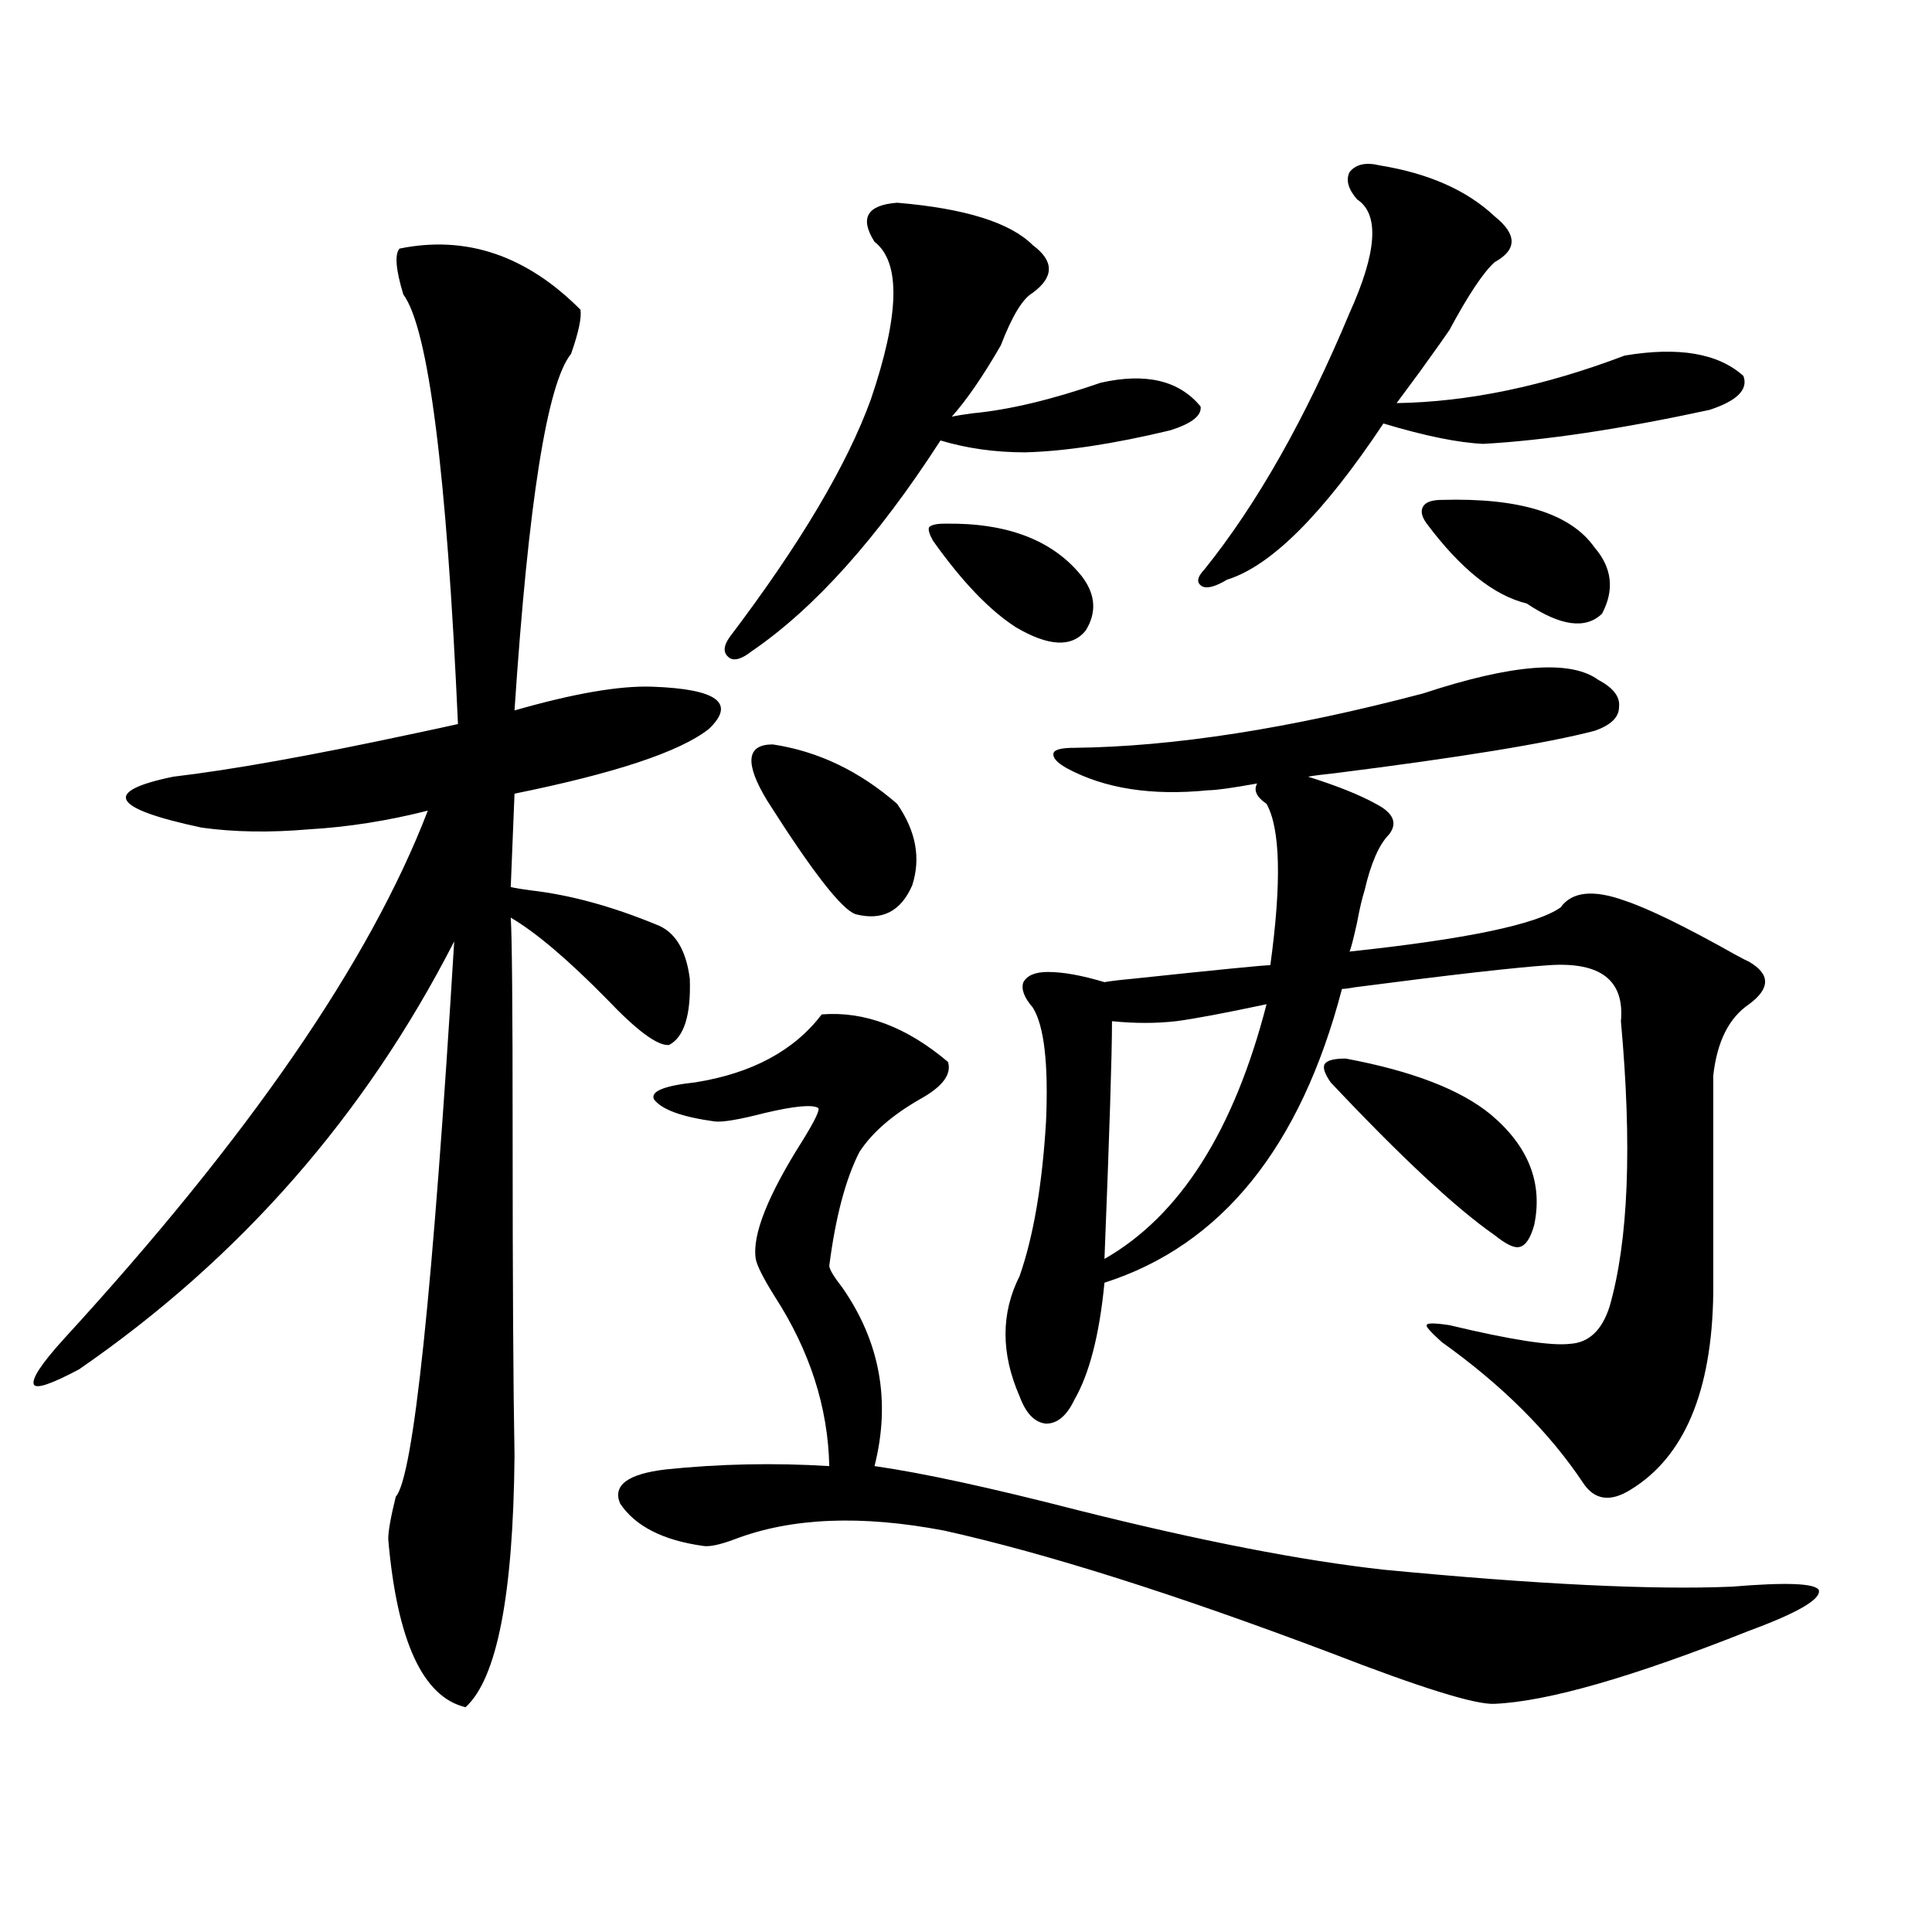 <?xml version="1.0" encoding="utf-8"?>
<!-- Generator: Adobe Illustrator 16.0.0, SVG Export Plug-In . SVG Version: 6.00 Build 0)  -->
<!DOCTYPE svg PUBLIC "-//W3C//DTD SVG 1.1//EN" "http://www.w3.org/Graphics/SVG/1.1/DTD/svg11.dtd">
<svg version="1.1" id="图层_1" xmlns="http://www.w3.org/2000/svg" xmlns:xlink="http://www.w3.org/1999/xlink" x="0px" y="0px"
	 width="1000px" height="1000px" viewBox="0 0 1000 1000" enable-background="new 0 0 1000 1000" xml:space="preserve">
<path d="M300.456,160.309c0.641,4.105-0.976,11.728-4.878,22.852c-12.362,15.243-22.118,76.767-29.268,184.57
	c30.563-8.789,54.298-12.882,71.218-12.305c33.811,1.181,43.566,8.501,29.268,21.973c-14.969,11.728-48.459,22.852-100.485,33.398
	l-1.951,48.34c2.592,0.591,6.174,1.181,10.731,1.758c20.152,2.349,41.615,8.212,64.389,17.578
	c9.756,3.516,15.609,12.896,17.561,28.125c0.641,18.759-2.927,30.185-10.731,34.277c-5.854,0.591-16.585-7.319-32.194-23.73
	c-20.167-20.503-36.752-34.565-49.755-42.188c0.641,9.38,0.976,46.005,0.976,109.863c0,77.344,0.32,133.594,0.976,168.75
	c-0.655,72.07-9.115,115.425-25.365,130.078c-22.118-5.273-35.456-34.277-39.999-87.012c0-4.093,1.295-11.426,3.902-21.973
	c9.1-9.956,19.176-105.757,30.243-287.402c-46.188,90.239-110.897,164.067-194.142,221.484c-14.314,7.622-22.119,10.259-23.414,7.91
	c-1.311-2.925,3.902-10.835,15.609-23.73c95.607-104.288,158.365-195.405,188.288-273.34c-20.823,5.273-41.31,8.501-61.462,9.668
	c-20.167,1.758-38.704,1.47-55.608-0.879c-46.828-9.956-51.706-18.745-14.634-26.367c29.908-3.516,70.882-10.835,122.924-21.973
	c11.051-2.335,19.176-4.093,24.389-5.273c-5.853-130.655-15.289-204.785-28.292-222.363c-3.902-12.882-4.558-20.792-1.951-23.73
	C241.266,121.637,272.484,132.184,300.456,160.309z M425.331,525.055c22.104-1.758,43.901,6.454,65.364,24.609
	c1.951,6.454-2.927,12.896-14.634,19.336c-14.313,8.212-24.725,17.29-31.219,27.246c-7.164,14.063-12.362,33.7-15.609,58.887
	c0,1.758,2.271,5.575,6.829,11.426c19.512,28.125,25.03,58.887,16.585,92.285c24.71,3.516,59.831,11.138,105.363,22.852
	c63.078,15.82,115.76,26.079,158.045,30.762c79.343,7.622,139.509,10.547,180.483,8.789c27.957-2.335,42.926-1.758,44.877,1.758
	c1.296,4.683-10.731,11.714-36.097,21.094c-60.486,24.019-104.388,36.612-131.704,37.793c-9.756,0.577-38.048-8.212-84.876-26.367
	c-80.653-30.474-147.313-51.554-199.995-63.281c-42.926-8.198-79.022-6.729-108.29,4.395c-7.805,2.938-13.338,4.106-16.585,3.516
	c-20.822-2.925-35.121-10.245-42.926-21.973c-3.902-9.366,3.902-15.229,23.414-17.578c27.957-2.925,56.249-3.516,84.876-1.758
	c-0.655-30.46-10.091-59.766-28.292-87.891c-5.854-9.366-9.115-15.82-9.756-19.336c-1.951-12.305,6.174-32.808,24.39-61.523
	c6.494-10.547,9.101-16.108,7.805-16.699c-3.262-1.758-12.362-0.879-27.316,2.637c-13.658,3.516-22.438,4.985-26.341,4.395
	c-16.92-2.335-27.316-6.152-31.219-11.426c-1.951-4.093,5.198-7.031,21.463-8.789C389.234,555.528,411.018,543.813,425.331,525.055z
	 M464.354,104.938c35.121,2.938,58.535,10.258,70.242,21.973c11.052,8.212,11.052,16.41,0,24.609
	c-5.213,2.938-10.731,12.016-16.585,27.246c-9.115,15.82-17.561,28.125-25.365,36.914c2.592-0.577,6.174-1.168,10.731-1.758
	c18.856-1.758,40.975-7.031,66.34-15.82c23.414-5.273,40.64-1.168,51.706,12.305c0.641,4.696-4.558,8.789-15.609,12.305
	c-29.268,7.031-54.313,10.849-75.12,11.426c-15.609,0-30.243-2.047-43.901-6.152c-32.529,50.399-65.044,86.724-97.559,108.984
	c-5.213,4.106-9.115,5.273-11.707,3.516c-3.262-2.335-3.262-5.851,0-10.547c36.417-48.038,60.807-89.059,73.169-123.047
	c14.954-43.945,15.609-71.191,1.951-81.738C444.843,112.848,448.745,106.118,464.354,104.938z M397.039,414.313
	c-11.707-19.336-10.731-29.004,2.927-29.004c23.414,3.516,44.877,13.774,64.389,30.762c9.756,14.063,12.348,28.125,7.805,42.188
	c-5.854,13.485-15.609,18.457-29.268,14.941C435.728,470.864,420.453,451.227,397.039,414.313z M488.744,271.051
	c32.515-0.577,56.249,8.501,71.218,27.246c7.149,9.38,7.805,18.759,1.951,28.125c-7.164,8.789-19.191,8.212-36.097-1.758
	c-13.658-8.789-27.972-23.73-42.926-44.824c-1.951-3.516-2.606-5.851-1.951-7.031C482.235,271.642,484.842,271.051,488.744,271.051z
	 M736.543,358.941c46.173-15.229,76.416-17.578,90.729-7.031c7.805,4.106,11.372,8.789,10.731,14.063
	c0,5.273-4.237,9.38-12.683,12.305c-24.725,6.454-69.602,13.774-134.631,21.973c-5.854,0.591-10.411,1.181-13.658,1.758
	c14.954,4.696,26.661,9.38,35.121,14.063c9.101,4.696,11.372,9.97,6.829,15.82c-5.213,5.273-9.436,14.941-12.683,29.004
	c-1.311,4.106-2.606,9.668-3.902,16.699c-1.951,8.789-3.262,13.774-3.902,14.941c60.486-6.44,96.903-14.063,109.266-22.852
	c5.854-8.198,16.905-9.366,33.17-3.516c12.348,4.106,31.539,13.485,57.56,28.125c3.247,1.758,5.519,2.938,6.829,3.516
	c11.052,6.454,11.052,13.774,0,21.973c-10.411,7.031-16.585,19.336-18.536,36.914v112.5c-0.655,50.977-14.969,84.966-42.926,101.953
	c-10.411,6.454-18.536,5.273-24.39-3.516c-17.561-26.367-41.95-50.675-73.169-72.949c-5.854-5.273-8.46-8.198-7.805-8.789
	c0-1.167,3.902-1.167,11.707,0c31.859,7.622,52.682,10.849,62.438,9.668c9.756-0.577,16.585-7.031,20.487-19.336
	c9.756-33.976,11.707-83.194,5.854-147.656c1.951-21.094-10.411-30.762-37.072-29.004c-17.561,1.181-51.065,4.985-100.485,11.426
	c-3.262,0.591-5.533,0.879-6.829,0.879c-21.463,82.04-62.438,132.715-122.924,152.051c-2.606,26.958-7.805,47.173-15.609,60.645
	c-3.902,8.212-8.78,12.305-14.634,12.305c-5.854-0.577-10.411-5.273-13.658-14.063c-9.756-22.261-9.756-43.066,0-62.402
	c7.149-20.503,11.707-47.159,13.658-79.98c1.296-29.883-0.976-49.507-6.829-58.887c-4.558-5.273-6.188-9.668-4.878-13.184
	c1.951-3.516,6.174-5.273,12.683-5.273c7.805,0,17.561,1.758,29.268,5.273c3.247-0.577,8.125-1.167,14.634-1.758
	c44.222-4.683,67.956-7.031,71.218-7.031c5.854-42.765,5.198-70.601-1.951-83.496c-5.213-3.516-6.829-7.031-4.878-10.547
	c-13.018,2.349-21.463,3.516-25.365,3.516c-29.268,2.938-53.657-0.879-73.169-11.426c-5.213-2.925-7.484-5.562-6.829-7.91
	c0.641-1.758,4.223-2.637,10.731-2.637C607.431,386.489,667.597,377.11,736.543,358.941z M655.569,519.781
	c-22.118,4.696-37.728,7.622-46.828,8.789c-10.411,1.181-21.463,1.181-33.17,0c0,17.001-1.311,58.008-3.902,123.047
	C610.692,629.356,638.649,585.411,655.569,519.781z M714.104,85.602c25.365,4.105,45.197,12.895,59.511,26.367
	c11.707,9.379,11.707,17.289,0,23.73c-5.854,5.273-13.658,17.001-23.414,35.156c-1.951,2.938-7.164,10.258-15.609,21.973
	c-6.509,8.789-10.411,14.063-11.707,15.82c37.072-0.577,76.416-8.789,118.046-24.609c27.957-4.684,48.444-1.168,61.462,10.547
	c2.592,7.031-3.262,12.895-17.561,17.578c-46.188,9.97-85.211,15.82-117.07,17.578c-13.018-0.577-30.243-4.093-51.706-10.547
	c-31.219,46.884-58.215,73.828-80.974,80.859c-5.854,3.516-10.091,4.696-12.683,3.516c-3.262-1.758-2.927-4.683,0.976-8.789
	c27.316-33.976,52.347-78.223,75.12-132.715c14.299-31.641,15.609-51.266,3.902-58.887c-4.558-5.273-5.854-9.957-3.902-14.063
	C701.742,85.024,706.94,83.844,714.104,85.602z M696.544,547.906c34.466,6.454,59.511,16.122,75.12,29.004
	c19.512,16.411,26.981,35.458,22.438,57.129c-1.951,7.031-4.558,10.849-7.805,11.426c-2.606,0.591-6.829-1.456-12.683-6.152
	c-20.167-14.063-48.459-40.43-84.876-79.102c-3.262-4.683-4.237-7.91-2.927-9.668C687.108,548.785,690.69,547.906,696.544,547.906z
	 M746.299,258.746c40.319-1.168,66.66,7.031,79.022,24.609c9.101,10.547,10.396,21.973,3.902,34.277
	c-8.46,8.212-21.463,6.454-39.023-5.273c-16.92-4.093-34.146-17.866-51.706-41.309c-2.606-3.516-3.262-6.441-1.951-8.789
	C737.839,259.927,741.086,258.746,746.299,258.746z"/>
</svg>
